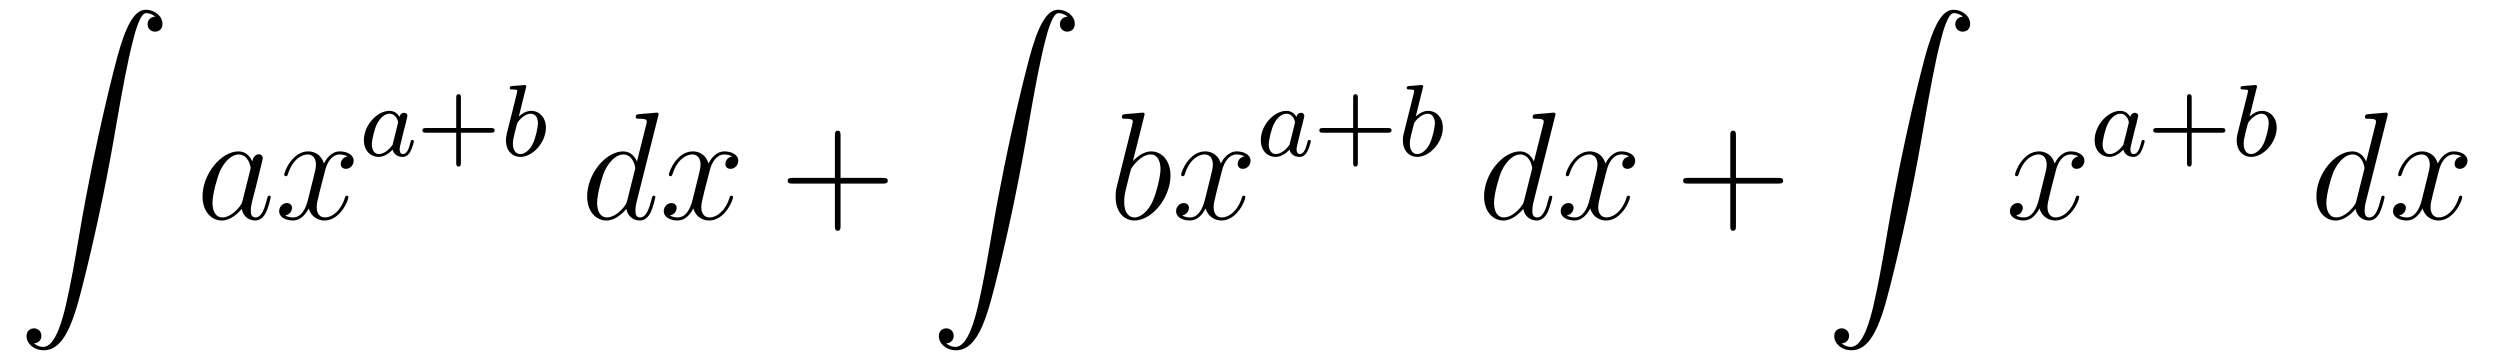 <?xml version='1.0'?>
<!-- This file was generated by dvisvgm 1.14.1 -->
<svg height='28pt' version='1.1' viewBox='0 -28 195 28' width='195pt' xmlns='http://www.w3.org/2000/svg' xmlns:xlink='http://www.w3.org/1999/xlink'>
<g id='page1'>
<g transform='matrix(1 0 0 1 -127 639)'>
<path d='M129.643 -640.216C130.026 -640.24 130.229 -640.503 130.229 -640.802C130.229 -641.196 129.93 -641.388 129.655 -641.388C129.368 -641.388 129.069 -641.208 129.069 -640.79C129.069 -640.18 129.667 -639.678 130.396 -639.678C132.213 -639.678 132.895 -642.475 133.743 -645.942C134.664 -649.719 135.441 -653.533 136.087 -657.37C136.529 -659.916 136.971 -662.307 137.378 -663.849C137.521 -664.435 137.928 -665.977 138.394 -665.977C138.764 -665.977 139.063 -665.75 139.111 -665.702C138.716 -665.678 138.513 -665.415 138.513 -665.116C138.513 -664.722 138.812 -664.531 139.087 -664.531C139.374 -664.531 139.673 -664.71 139.673 -665.128C139.673 -665.774 139.027 -666.24 138.37 -666.24C137.461 -666.24 136.792 -664.937 136.134 -662.498C136.098 -662.367 134.473 -656.366 133.158 -648.548C132.847 -646.719 132.5 -644.723 132.106 -643.061C131.891 -642.188 131.341 -639.941 130.373 -639.941C129.942 -639.941 129.655 -640.216 129.643 -640.216Z' fill-rule='evenodd'/>
<path d='M145.918 -651.342C145.858 -651.139 145.858 -651.115 145.691 -650.888C145.428 -650.553 144.902 -650.04 144.34 -650.04C143.85 -650.04 143.575 -650.482 143.575 -651.187C143.575 -651.845 143.946 -653.183 144.173 -653.686C144.579 -654.522 145.141 -654.953 145.608 -654.953C146.396 -654.953 146.552 -653.973 146.552 -653.877C146.552 -653.865 146.516 -653.709 146.504 -653.686L145.918 -651.342ZM146.683 -654.403C146.552 -654.713 146.229 -655.192 145.608 -655.192C144.257 -655.192 142.798 -653.447 142.798 -651.677C142.798 -650.494 143.492 -649.8 144.304 -649.8C144.962 -649.8 145.524 -650.314 145.858 -650.709C145.978 -650.004 146.54 -649.8 146.898 -649.8C147.257 -649.8 147.544 -650.016 147.759 -650.446C147.95 -650.853 148.118 -651.582 148.118 -651.629C148.118 -651.689 148.07 -651.737 147.998 -651.737C147.891 -651.737 147.879 -651.677 147.831 -651.498C147.652 -650.793 147.424 -650.04 146.934 -650.04C146.588 -650.04 146.564 -650.35 146.564 -650.589C146.564 -650.864 146.6 -650.996 146.707 -651.462C146.791 -651.761 146.851 -652.024 146.946 -652.371C147.388 -654.164 147.496 -654.594 147.496 -654.666C147.496 -654.833 147.365 -654.965 147.185 -654.965C146.803 -654.965 146.707 -654.546 146.683 -654.403ZM154.106 -654.797C153.724 -654.726 153.58 -654.439 153.58 -654.212C153.58 -653.925 153.807 -653.829 153.975 -653.829C154.333 -653.829 154.584 -654.14 154.584 -654.462C154.584 -654.965 154.011 -655.192 153.508 -655.192C152.779 -655.192 152.373 -654.474 152.265 -654.247C151.99 -655.144 151.249 -655.192 151.034 -655.192C149.815 -655.192 149.169 -653.626 149.169 -653.363C149.169 -653.315 149.217 -653.255 149.301 -653.255C149.396 -653.255 149.42 -653.327 149.444 -653.375C149.851 -654.702 150.651 -654.953 150.998 -654.953C151.536 -654.953 151.644 -654.451 151.644 -654.164C151.644 -653.901 151.572 -653.626 151.428 -653.052L151.022 -651.414C150.843 -650.697 150.496 -650.04 149.862 -650.04C149.803 -650.04 149.504 -650.04 149.253 -650.195C149.683 -650.279 149.779 -650.637 149.779 -650.781C149.779 -651.02 149.6 -651.163 149.372 -651.163C149.086 -651.163 148.775 -650.912 148.775 -650.53C148.775 -650.028 149.337 -649.8 149.851 -649.8C150.424 -649.8 150.831 -650.255 151.082 -650.745C151.273 -650.04 151.871 -649.8 152.313 -649.8C153.532 -649.8 154.178 -651.367 154.178 -651.629C154.178 -651.689 154.13 -651.737 154.058 -651.737C153.951 -651.737 153.939 -651.677 153.903 -651.582C153.58 -650.53 152.887 -650.04 152.349 -650.04C151.931 -650.04 151.703 -650.35 151.703 -650.84C151.703 -651.103 151.751 -651.295 151.942 -652.084L152.361 -653.709C152.54 -654.427 152.946 -654.953 153.496 -654.953C153.521 -654.953 153.855 -654.953 154.106 -654.797Z' fill-rule='evenodd'/>
<path d='M158.164 -657.876C158.092 -658.012 157.861 -658.354 157.375 -658.354C156.427 -658.354 155.382 -657.247 155.382 -656.067C155.382 -655.238 155.917 -654.76 156.53 -654.76C157.04 -654.76 157.478 -655.167 157.622 -655.326C157.765 -654.776 158.307 -654.76 158.403 -654.76C158.769 -654.76 158.952 -655.063 159.016 -655.198C159.176 -655.485 159.287 -655.947 159.287 -655.979C159.287 -656.027 159.255 -656.083 159.16 -656.083S159.048 -656.035 159 -655.836C158.889 -655.398 158.737 -654.983 158.427 -654.983C158.243 -654.983 158.172 -655.135 158.172 -655.358C158.172 -655.493 158.243 -655.764 158.291 -655.963C158.339 -656.163 158.458 -656.641 158.49 -656.784L158.65 -657.39C158.689 -657.581 158.777 -657.916 158.777 -657.956C158.777 -658.139 158.626 -658.203 158.522 -658.203C158.403 -658.203 158.203 -658.123 158.164 -657.876ZM157.622 -655.701C157.223 -655.151 156.809 -654.983 156.554 -654.983C156.188 -654.983 156.004 -655.318 156.004 -655.732C156.004 -656.107 156.219 -656.96 156.395 -657.31C156.626 -657.796 157.016 -658.131 157.383 -658.131C157.901 -658.131 158.052 -657.549 158.052 -657.454C158.052 -657.422 157.853 -656.641 157.805 -656.434C157.702 -656.059 157.702 -656.043 157.622 -655.701Z' fill-rule='evenodd'/>
<path d='M162.952 -656.649H165.294C165.406 -656.649 165.581 -656.649 165.581 -656.832C165.581 -657.015 165.406 -657.015 165.294 -657.015H162.952V-659.366C162.952 -659.478 162.952 -659.653 162.768 -659.653C162.585 -659.653 162.585 -659.478 162.585 -659.366V-657.015H160.234C160.123 -657.015 159.948 -657.015 159.948 -656.832C159.948 -656.649 160.123 -656.649 160.234 -656.649H162.585V-654.298C162.585 -654.187 162.585 -654.011 162.768 -654.011C162.952 -654.011 162.952 -654.187 162.952 -654.298V-656.649Z' fill-rule='evenodd'/>
<path d='M168.02 -660.131C168.027 -660.147 168.051 -660.251 168.051 -660.258C168.051 -660.298 168.02 -660.37 167.924 -660.37C167.892 -660.37 167.645 -660.346 167.462 -660.33L167.016 -660.298C166.84 -660.282 166.761 -660.274 166.761 -660.131C166.761 -660.019 166.872 -660.019 166.968 -660.019C167.35 -660.019 167.35 -659.972 167.35 -659.9C167.35 -659.852 167.271 -659.533 167.223 -659.35L166.529 -656.577C166.465 -656.306 166.465 -656.187 166.465 -656.051C166.465 -655.23 166.968 -654.76 167.581 -654.76C168.561 -654.76 169.581 -655.892 169.581 -657.047C169.581 -657.836 169.071 -658.354 168.434 -658.354C167.988 -658.354 167.645 -658.067 167.469 -657.916L168.02 -660.131ZM167.581 -654.983C167.294 -654.983 167.007 -655.207 167.007 -655.788C167.007 -656.003 167.039 -656.202 167.135 -656.585C167.191 -656.816 167.246 -657.039 167.31 -657.27C167.35 -657.414 167.35 -657.43 167.446 -657.549C167.717 -657.884 168.075 -658.131 168.41 -658.131C168.808 -658.131 168.96 -657.741 168.96 -657.382C168.96 -657.087 168.785 -656.234 168.546 -655.764C168.338 -655.334 167.956 -654.983 167.581 -654.983Z' fill-rule='evenodd'/>
<path d='M178.333 -657.917C178.345 -657.965 178.369 -658.037 178.369 -658.097C178.369 -658.216 178.249 -658.216 178.225 -658.216C178.213 -658.216 177.627 -658.168 177.568 -658.156C177.365 -658.144 177.185 -658.121 176.97 -658.108C176.671 -658.085 176.588 -658.073 176.588 -657.858C176.588 -657.738 176.683 -657.738 176.851 -657.738C177.436 -657.738 177.448 -657.63 177.448 -657.511C177.448 -657.439 177.424 -657.343 177.413 -657.307L176.683 -654.403C176.552 -654.713 176.229 -655.192 175.608 -655.192C174.257 -655.192 172.798 -653.447 172.798 -651.677C172.798 -650.494 173.492 -649.8 174.304 -649.8C174.962 -649.8 175.524 -650.314 175.858 -650.709C175.978 -650.004 176.54 -649.8 176.898 -649.8C177.257 -649.8 177.544 -650.016 177.759 -650.446C177.95 -650.853 178.118 -651.582 178.118 -651.629C178.118 -651.689 178.07 -651.737 177.998 -651.737C177.891 -651.737 177.879 -651.677 177.831 -651.498C177.652 -650.793 177.424 -650.04 176.934 -650.04C176.588 -650.04 176.564 -650.35 176.564 -650.589C176.564 -650.637 176.564 -650.888 176.648 -651.223L178.333 -657.917ZM175.918 -651.342C175.858 -651.139 175.858 -651.115 175.691 -650.888C175.428 -650.553 174.902 -650.04 174.34 -650.04C173.85 -650.04 173.575 -650.482 173.575 -651.187C173.575 -651.845 173.946 -653.183 174.173 -653.686C174.579 -654.522 175.141 -654.953 175.608 -654.953C176.396 -654.953 176.552 -653.973 176.552 -653.877C176.552 -653.865 176.516 -653.709 176.504 -653.686L175.918 -651.342ZM184.106 -654.797C183.724 -654.726 183.58 -654.439 183.58 -654.212C183.58 -653.925 183.807 -653.829 183.975 -653.829C184.333 -653.829 184.584 -654.14 184.584 -654.462C184.584 -654.965 184.011 -655.192 183.508 -655.192C182.779 -655.192 182.373 -654.474 182.265 -654.247C181.99 -655.144 181.249 -655.192 181.034 -655.192C179.815 -655.192 179.169 -653.626 179.169 -653.363C179.169 -653.315 179.217 -653.255 179.301 -653.255C179.396 -653.255 179.42 -653.327 179.444 -653.375C179.851 -654.702 180.651 -654.953 180.998 -654.953C181.536 -654.953 181.644 -654.451 181.644 -654.164C181.644 -653.901 181.572 -653.626 181.428 -653.052L181.022 -651.414C180.843 -650.697 180.496 -650.04 179.862 -650.04C179.803 -650.04 179.504 -650.04 179.253 -650.195C179.683 -650.279 179.779 -650.637 179.779 -650.781C179.779 -651.02 179.6 -651.163 179.372 -651.163C179.086 -651.163 178.775 -650.912 178.775 -650.53C178.775 -650.028 179.337 -649.8 179.851 -649.8C180.424 -649.8 180.831 -650.255 181.082 -650.745C181.273 -650.04 181.871 -649.8 182.313 -649.8C183.532 -649.8 184.178 -651.367 184.178 -651.629C184.178 -651.689 184.13 -651.737 184.058 -651.737C183.951 -651.737 183.939 -651.677 183.903 -651.582C183.58 -650.53 182.887 -650.04 182.349 -650.04C181.931 -650.04 181.703 -650.35 181.703 -650.84C181.703 -651.103 181.751 -651.295 181.942 -652.084L182.361 -653.709C182.54 -654.427 182.946 -654.953 183.496 -654.953C183.521 -654.953 183.855 -654.953 184.106 -654.797Z' fill-rule='evenodd'/>
<path d='M192.564 -652.681H195.864C196.031 -652.681 196.247 -652.681 196.247 -652.897C196.247 -653.124 196.043 -653.124 195.864 -653.124H192.564V-656.423C192.564 -656.59 192.564 -656.806 192.349 -656.806C192.122 -656.806 192.122 -656.602 192.122 -656.423V-653.124H188.823C188.655 -653.124 188.44 -653.124 188.44 -652.908C188.44 -652.681 188.644 -652.681 188.823 -652.681H192.122V-649.382C192.122 -649.215 192.122 -649 192.337 -649C192.564 -649 192.564 -649.203 192.564 -649.382V-652.681Z' fill-rule='evenodd'/>
<path d='M200.803 -640.216C201.186 -640.24 201.389 -640.503 201.389 -640.802C201.389 -641.196 201.09 -641.388 200.815 -641.388C200.528 -641.388 200.23 -641.208 200.23 -640.79C200.23 -640.18 200.827 -639.678 201.557 -639.678C203.374 -639.678 204.055 -642.475 204.904 -645.942C205.824 -649.719 206.6 -653.533 207.246 -657.37C207.689 -659.916 208.13 -662.307 208.537 -663.849C208.681 -664.435 209.088 -665.977 209.554 -665.977C209.924 -665.977 210.223 -665.75 210.271 -665.702C209.876 -665.678 209.674 -665.415 209.674 -665.116C209.674 -664.722 209.972 -664.531 210.247 -664.531C210.534 -664.531 210.833 -664.71 210.833 -665.128C210.833 -665.774 210.187 -666.24 209.53 -666.24C208.621 -666.24 207.952 -664.937 207.294 -662.498C207.258 -662.367 205.633 -656.366 204.318 -648.548C204.007 -646.719 203.66 -644.723 203.266 -643.061C203.051 -642.188 202.501 -639.941 201.533 -639.941C201.102 -639.941 200.815 -640.216 200.803 -640.216Z' fill-rule='evenodd'/>
<path d='M216.241 -657.917C216.253 -657.965 216.277 -658.037 216.277 -658.097C216.277 -658.216 216.158 -658.216 216.133 -658.216C216.122 -658.216 215.692 -658.18 215.477 -658.156C215.273 -658.144 215.094 -658.121 214.879 -658.108C214.592 -658.085 214.508 -658.073 214.508 -657.858C214.508 -657.738 214.627 -657.738 214.747 -657.738C215.357 -657.738 215.357 -657.63 215.357 -657.511C215.357 -657.427 215.261 -657.081 215.214 -656.865L214.926 -655.718C214.807 -655.24 214.126 -652.526 214.078 -652.311C214.018 -652.012 214.018 -651.809 214.018 -651.653C214.018 -650.434 214.699 -649.8 215.477 -649.8C216.863 -649.8 218.298 -651.582 218.298 -653.315C218.298 -654.415 217.676 -655.192 216.779 -655.192C216.158 -655.192 215.596 -654.678 215.369 -654.439L216.241 -657.917ZM215.489 -650.04C215.106 -650.04 214.687 -650.327 214.687 -651.259C214.687 -651.653 214.723 -651.88 214.938 -652.717C214.974 -652.873 215.166 -653.638 215.214 -653.793C215.237 -653.889 215.942 -654.953 216.755 -654.953C217.282 -654.953 217.52 -654.427 217.52 -653.805C217.52 -653.231 217.186 -651.88 216.887 -651.259C216.588 -650.613 216.038 -650.04 215.489 -650.04ZM224.066 -654.797C223.684 -654.726 223.541 -654.439 223.541 -654.212C223.541 -653.925 223.768 -653.829 223.934 -653.829C224.293 -653.829 224.544 -654.14 224.544 -654.462C224.544 -654.965 223.97 -655.192 223.469 -655.192C222.739 -655.192 222.332 -654.474 222.226 -654.247C221.951 -655.144 221.209 -655.192 220.994 -655.192C219.775 -655.192 219.128 -653.626 219.128 -653.363C219.128 -653.315 219.176 -653.255 219.26 -653.255C219.356 -653.255 219.38 -653.327 219.404 -653.375C219.81 -654.702 220.612 -654.953 220.958 -654.953C221.496 -654.953 221.604 -654.451 221.604 -654.164C221.604 -653.901 221.532 -653.626 221.388 -653.052L220.982 -651.414C220.802 -650.697 220.456 -650.04 219.822 -650.04C219.763 -650.04 219.464 -650.04 219.212 -650.195C219.643 -650.279 219.739 -650.637 219.739 -650.781C219.739 -651.02 219.559 -651.163 219.332 -651.163C219.046 -651.163 218.735 -650.912 218.735 -650.53C218.735 -650.028 219.296 -649.8 219.81 -649.8C220.385 -649.8 220.79 -650.255 221.042 -650.745C221.233 -650.04 221.831 -649.8 222.274 -649.8C223.493 -649.8 224.137 -651.367 224.137 -651.629C224.137 -651.689 224.09 -651.737 224.018 -651.737C223.91 -651.737 223.898 -651.677 223.864 -651.582C223.541 -650.53 222.847 -650.04 222.308 -650.04C221.891 -650.04 221.663 -650.35 221.663 -650.84C221.663 -651.103 221.711 -651.295 221.903 -652.084L222.32 -653.709C222.5 -654.427 222.906 -654.953 223.457 -654.953C223.481 -654.953 223.816 -654.953 224.066 -654.797Z' fill-rule='evenodd'/>
<path d='M228.124 -657.876C228.052 -658.012 227.821 -658.354 227.335 -658.354C226.386 -658.354 225.342 -657.247 225.342 -656.067C225.342 -655.238 225.876 -654.76 226.49 -654.76C227 -654.76 227.438 -655.167 227.582 -655.326C227.725 -654.776 228.266 -654.76 228.362 -654.76C228.73 -654.76 228.912 -655.063 228.977 -655.198C229.135 -655.485 229.247 -655.947 229.247 -655.979C229.247 -656.027 229.216 -656.083 229.12 -656.083S229.008 -656.035 228.96 -655.836C228.848 -655.398 228.697 -654.983 228.386 -654.983C228.204 -654.983 228.132 -655.135 228.132 -655.358C228.132 -655.493 228.204 -655.764 228.251 -655.963C228.299 -656.163 228.419 -656.641 228.45 -656.784L228.61 -657.39C228.649 -657.581 228.737 -657.916 228.737 -657.956C228.737 -658.139 228.586 -658.203 228.482 -658.203C228.362 -658.203 228.163 -658.123 228.124 -657.876ZM227.582 -655.701C227.184 -655.151 226.769 -654.983 226.514 -654.983C226.147 -654.983 225.964 -655.318 225.964 -655.732C225.964 -656.107 226.18 -656.96 226.355 -657.31C226.585 -657.796 226.976 -658.131 227.342 -658.131C227.861 -658.131 228.012 -657.549 228.012 -657.454C228.012 -657.422 227.813 -656.641 227.765 -656.434C227.662 -656.059 227.662 -656.043 227.582 -655.701Z' fill-rule='evenodd'/>
<path d='M232.912 -656.649H235.254C235.366 -656.649 235.541 -656.649 235.541 -656.832C235.541 -657.015 235.366 -657.015 235.254 -657.015H232.912V-659.366C232.912 -659.478 232.912 -659.653 232.728 -659.653C232.546 -659.653 232.546 -659.478 232.546 -659.366V-657.015H230.195C230.083 -657.015 229.908 -657.015 229.908 -656.832C229.908 -656.649 230.083 -656.649 230.195 -656.649H232.546V-654.298C232.546 -654.187 232.546 -654.011 232.728 -654.011C232.912 -654.011 232.912 -654.187 232.912 -654.298V-656.649Z' fill-rule='evenodd'/>
<path d='M237.979 -660.131C237.988 -660.147 238.012 -660.251 238.012 -660.258C238.012 -660.298 237.979 -660.37 237.884 -660.37C237.852 -660.37 237.605 -660.346 237.421 -660.33L236.976 -660.298C236.8 -660.282 236.72 -660.274 236.72 -660.131C236.72 -660.019 236.832 -660.019 236.928 -660.019C237.31 -660.019 237.31 -659.972 237.31 -659.9C237.31 -659.852 237.23 -659.533 237.182 -659.35L236.489 -656.577C236.425 -656.306 236.425 -656.187 236.425 -656.051C236.425 -655.23 236.928 -654.76 237.541 -654.76C238.522 -654.76 239.542 -655.892 239.542 -657.047C239.542 -657.836 239.032 -658.354 238.394 -658.354C237.948 -658.354 237.605 -658.067 237.43 -657.916L237.979 -660.131ZM237.541 -654.983C237.254 -654.983 236.968 -655.207 236.968 -655.788C236.968 -656.003 236.999 -656.202 237.095 -656.585C237.151 -656.816 237.206 -657.039 237.27 -657.27C237.31 -657.414 237.31 -657.43 237.406 -657.549C237.677 -657.884 238.036 -658.131 238.37 -658.131C238.769 -658.131 238.92 -657.741 238.92 -657.382C238.92 -657.087 238.745 -656.234 238.506 -655.764C238.298 -655.334 237.916 -654.983 237.541 -654.983Z' fill-rule='evenodd'/>
<path d='M248.293 -657.917C248.305 -657.965 248.329 -658.037 248.329 -658.097C248.329 -658.216 248.209 -658.216 248.185 -658.216C248.173 -658.216 247.588 -658.168 247.528 -658.156C247.325 -658.144 247.145 -658.121 246.93 -658.108C246.631 -658.085 246.547 -658.073 246.547 -657.858C246.547 -657.738 246.643 -657.738 246.811 -657.738C247.397 -657.738 247.409 -657.63 247.409 -657.511C247.409 -657.439 247.385 -657.343 247.373 -657.307L246.643 -654.403C246.512 -654.713 246.19 -655.192 245.568 -655.192C244.217 -655.192 242.758 -653.447 242.758 -651.677C242.758 -650.494 243.451 -649.8 244.265 -649.8C244.922 -649.8 245.484 -650.314 245.819 -650.709C245.938 -650.004 246.499 -649.8 246.858 -649.8S247.504 -650.016 247.72 -650.446C247.91 -650.853 248.078 -651.582 248.078 -651.629C248.078 -651.689 248.03 -651.737 247.958 -651.737C247.85 -651.737 247.838 -651.677 247.79 -651.498C247.612 -650.793 247.385 -650.04 246.894 -650.04C246.547 -650.04 246.523 -650.35 246.523 -650.589C246.523 -650.637 246.523 -650.888 246.607 -651.223L248.293 -657.917ZM245.878 -651.342C245.819 -651.139 245.819 -651.115 245.651 -650.888C245.388 -650.553 244.862 -650.04 244.301 -650.04C243.81 -650.04 243.535 -650.482 243.535 -651.187C243.535 -651.845 243.906 -653.183 244.133 -653.686C244.54 -654.522 245.101 -654.953 245.568 -654.953C246.356 -654.953 246.512 -653.973 246.512 -653.877C246.512 -653.865 246.476 -653.709 246.464 -653.686L245.878 -651.342ZM254.066 -654.797C253.684 -654.726 253.541 -654.439 253.541 -654.212C253.541 -653.925 253.768 -653.829 253.934 -653.829C254.293 -653.829 254.544 -654.14 254.544 -654.462C254.544 -654.965 253.97 -655.192 253.469 -655.192C252.739 -655.192 252.332 -654.474 252.226 -654.247C251.951 -655.144 251.209 -655.192 250.994 -655.192C249.775 -655.192 249.128 -653.626 249.128 -653.363C249.128 -653.315 249.176 -653.255 249.26 -653.255C249.356 -653.255 249.38 -653.327 249.404 -653.375C249.81 -654.702 250.612 -654.953 250.958 -654.953C251.496 -654.953 251.604 -654.451 251.604 -654.164C251.604 -653.901 251.532 -653.626 251.388 -653.052L250.982 -651.414C250.802 -650.697 250.456 -650.04 249.822 -650.04C249.763 -650.04 249.464 -650.04 249.212 -650.195C249.643 -650.279 249.739 -650.637 249.739 -650.781C249.739 -651.02 249.559 -651.163 249.332 -651.163C249.046 -651.163 248.735 -650.912 248.735 -650.53C248.735 -650.028 249.296 -649.8 249.81 -649.8C250.385 -649.8 250.79 -650.255 251.042 -650.745C251.233 -650.04 251.831 -649.8 252.274 -649.8C253.493 -649.8 254.137 -651.367 254.137 -651.629C254.137 -651.689 254.09 -651.737 254.018 -651.737C253.91 -651.737 253.898 -651.677 253.864 -651.582C253.541 -650.53 252.847 -650.04 252.308 -650.04C251.891 -650.04 251.663 -650.35 251.663 -650.84C251.663 -651.103 251.711 -651.295 251.903 -652.084L252.32 -653.709C252.5 -654.427 252.906 -654.953 253.457 -654.953C253.481 -654.953 253.816 -654.953 254.066 -654.797Z' fill-rule='evenodd'/>
<path d='M262.404 -652.681H265.704C265.871 -652.681 266.087 -652.681 266.087 -652.897C266.087 -653.124 265.883 -653.124 265.704 -653.124H262.404V-656.423C262.404 -656.59 262.404 -656.806 262.189 -656.806C261.962 -656.806 261.962 -656.602 261.962 -656.423V-653.124H258.662C258.496 -653.124 258.281 -653.124 258.281 -652.908C258.281 -652.681 258.484 -652.681 258.662 -652.681H261.962V-649.382C261.962 -649.215 261.962 -649 262.177 -649C262.404 -649 262.404 -649.203 262.404 -649.382V-652.681Z' fill-rule='evenodd'/>
<path d='M270.643 -640.216C271.026 -640.24 271.229 -640.503 271.229 -640.802C271.229 -641.196 270.93 -641.388 270.655 -641.388C270.368 -641.388 270.07 -641.208 270.07 -640.79C270.07 -640.18 270.667 -639.678 271.397 -639.678C273.214 -639.678 273.895 -642.475 274.744 -645.942C275.664 -649.719 276.44 -653.533 277.086 -657.37C277.529 -659.916 277.97 -662.307 278.377 -663.849C278.521 -664.435 278.928 -665.977 279.394 -665.977C279.764 -665.977 280.063 -665.75 280.111 -665.702C279.716 -665.678 279.514 -665.415 279.514 -665.116C279.514 -664.722 279.812 -664.531 280.087 -664.531C280.374 -664.531 280.673 -664.71 280.673 -665.128C280.673 -665.774 280.027 -666.24 279.37 -666.24C278.461 -666.24 277.792 -664.937 277.134 -662.498C277.098 -662.367 275.473 -656.366 274.158 -648.548C273.847 -646.719 273.5 -644.723 273.106 -643.061C272.891 -642.188 272.341 -639.941 271.373 -639.941C270.942 -639.941 270.655 -640.216 270.643 -640.216Z' fill-rule='evenodd'/>
<path d='M289.106 -654.797C288.724 -654.726 288.581 -654.439 288.581 -654.212C288.581 -653.925 288.808 -653.829 288.974 -653.829C289.333 -653.829 289.584 -654.14 289.584 -654.462C289.584 -654.965 289.01 -655.192 288.509 -655.192C287.779 -655.192 287.372 -654.474 287.266 -654.247C286.991 -655.144 286.249 -655.192 286.034 -655.192C284.815 -655.192 284.17 -653.626 284.17 -653.363C284.17 -653.315 284.216 -653.255 284.3 -653.255C284.396 -653.255 284.42 -653.327 284.444 -653.375C284.851 -654.702 285.652 -654.953 285.998 -654.953C286.536 -654.953 286.644 -654.451 286.644 -654.164C286.644 -653.901 286.572 -653.626 286.428 -653.052L286.022 -651.414C285.842 -650.697 285.497 -650.04 284.862 -650.04C284.803 -650.04 284.504 -650.04 284.252 -650.195C284.683 -650.279 284.779 -650.637 284.779 -650.781C284.779 -651.02 284.599 -651.163 284.372 -651.163C284.086 -651.163 283.775 -650.912 283.775 -650.53C283.775 -650.028 284.336 -649.8 284.851 -649.8C285.425 -649.8 285.83 -650.255 286.082 -650.745C286.273 -650.04 286.871 -649.8 287.314 -649.8C288.533 -649.8 289.178 -651.367 289.178 -651.629C289.178 -651.689 289.13 -651.737 289.058 -651.737C288.95 -651.737 288.938 -651.677 288.904 -651.582C288.581 -650.53 287.887 -650.04 287.35 -650.04C286.931 -650.04 286.704 -650.35 286.704 -650.84C286.704 -651.103 286.751 -651.295 286.943 -652.084L287.36 -653.709C287.54 -654.427 287.946 -654.953 288.497 -654.953C288.521 -654.953 288.856 -654.953 289.106 -654.797Z' fill-rule='evenodd'/>
<path d='M293.164 -657.876C293.092 -658.012 292.861 -658.354 292.375 -658.354C291.426 -658.354 290.382 -657.247 290.382 -656.067C290.382 -655.238 290.916 -654.76 291.53 -654.76C292.04 -654.76 292.478 -655.167 292.622 -655.326C292.765 -654.776 293.306 -654.76 293.402 -654.76C293.77 -654.76 293.952 -655.063 294.017 -655.198C294.175 -655.485 294.287 -655.947 294.287 -655.979C294.287 -656.027 294.256 -656.083 294.16 -656.083C294.064 -656.083 294.048 -656.035 294 -655.836C293.888 -655.398 293.737 -654.983 293.426 -654.983C293.244 -654.983 293.172 -655.135 293.172 -655.358C293.172 -655.493 293.244 -655.764 293.291 -655.963C293.339 -656.163 293.459 -656.641 293.49 -656.784L293.65 -657.39C293.689 -657.581 293.777 -657.916 293.777 -657.956C293.777 -658.139 293.626 -658.203 293.522 -658.203C293.402 -658.203 293.203 -658.123 293.164 -657.876ZM292.622 -655.701C292.224 -655.151 291.809 -654.983 291.554 -654.983C291.187 -654.983 291.004 -655.318 291.004 -655.732C291.004 -656.107 291.22 -656.96 291.395 -657.31C291.625 -657.796 292.016 -658.131 292.382 -658.131C292.901 -658.131 293.052 -657.549 293.052 -657.454C293.052 -657.422 292.853 -656.641 292.805 -656.434C292.702 -656.059 292.702 -656.043 292.622 -655.701Z' fill-rule='evenodd'/>
<path d='M297.952 -656.649H300.294C300.406 -656.649 300.581 -656.649 300.581 -656.832C300.581 -657.015 300.406 -657.015 300.294 -657.015H297.952V-659.366C297.952 -659.478 297.952 -659.653 297.768 -659.653C297.586 -659.653 297.586 -659.478 297.586 -659.366V-657.015H295.235C295.123 -657.015 294.948 -657.015 294.948 -656.832C294.948 -656.649 295.123 -656.649 295.235 -656.649H297.586V-654.298C297.586 -654.187 297.586 -654.011 297.768 -654.011C297.952 -654.011 297.952 -654.187 297.952 -654.298V-656.649Z' fill-rule='evenodd'/>
<path d='M303.019 -660.131C303.028 -660.147 303.052 -660.251 303.052 -660.258C303.052 -660.298 303.019 -660.37 302.924 -660.37C302.892 -660.37 302.645 -660.346 302.461 -660.33L302.016 -660.298C301.84 -660.282 301.76 -660.274 301.76 -660.131C301.76 -660.019 301.872 -660.019 301.968 -660.019C302.35 -660.019 302.35 -659.972 302.35 -659.9C302.35 -659.852 302.27 -659.533 302.222 -659.35L301.529 -656.577C301.465 -656.306 301.465 -656.187 301.465 -656.051C301.465 -655.23 301.968 -654.76 302.581 -654.76C303.562 -654.76 304.582 -655.892 304.582 -657.047C304.582 -657.836 304.072 -658.354 303.434 -658.354C302.988 -658.354 302.645 -658.067 302.47 -657.916L303.019 -660.131ZM302.581 -654.983C302.294 -654.983 302.008 -655.207 302.008 -655.788C302.008 -656.003 302.039 -656.202 302.135 -656.585C302.191 -656.816 302.246 -657.039 302.31 -657.27C302.35 -657.414 302.35 -657.43 302.446 -657.549C302.717 -657.884 303.076 -658.131 303.41 -658.131C303.809 -658.131 303.96 -657.741 303.96 -657.382C303.96 -657.087 303.785 -656.234 303.546 -655.764C303.338 -655.334 302.956 -654.983 302.581 -654.983Z' fill-rule='evenodd'/>
<path d='M313.213 -657.917C313.225 -657.965 313.249 -658.037 313.249 -658.097C313.249 -658.216 313.129 -658.216 313.105 -658.216C313.093 -658.216 312.508 -658.168 312.448 -658.156C312.245 -658.144 312.065 -658.121 311.85 -658.108C311.551 -658.085 311.467 -658.073 311.467 -657.858C311.467 -657.738 311.563 -657.738 311.731 -657.738C312.317 -657.738 312.329 -657.63 312.329 -657.511C312.329 -657.439 312.305 -657.343 312.293 -657.307L311.563 -654.403C311.432 -654.713 311.11 -655.192 310.488 -655.192C309.137 -655.192 307.678 -653.447 307.678 -651.677C307.678 -650.494 308.371 -649.8 309.185 -649.8C309.842 -649.8 310.404 -650.314 310.739 -650.709C310.858 -650.004 311.419 -649.8 311.778 -649.8C312.137 -649.8 312.424 -650.016 312.64 -650.446C312.83 -650.853 312.998 -651.582 312.998 -651.629C312.998 -651.689 312.95 -651.737 312.878 -651.737C312.77 -651.737 312.758 -651.677 312.71 -651.498C312.532 -650.793 312.305 -650.04 311.814 -650.04C311.467 -650.04 311.443 -650.35 311.443 -650.589C311.443 -650.637 311.443 -650.888 311.527 -651.223L313.213 -657.917ZM310.798 -651.342C310.739 -651.139 310.739 -651.115 310.571 -650.888C310.308 -650.553 309.782 -650.04 309.221 -650.04C308.73 -650.04 308.455 -650.482 308.455 -651.187C308.455 -651.845 308.826 -653.183 309.053 -653.686C309.46 -654.522 310.021 -654.953 310.488 -654.953C311.276 -654.953 311.432 -653.973 311.432 -653.877C311.432 -653.865 311.396 -653.709 311.384 -653.686L310.798 -651.342ZM318.986 -654.797C318.604 -654.726 318.461 -654.439 318.461 -654.212C318.461 -653.925 318.688 -653.829 318.854 -653.829C319.213 -653.829 319.464 -654.14 319.464 -654.462C319.464 -654.965 318.89 -655.192 318.389 -655.192C317.659 -655.192 317.252 -654.474 317.146 -654.247C316.871 -655.144 316.129 -655.192 315.914 -655.192C314.695 -655.192 314.048 -653.626 314.048 -653.363C314.048 -653.315 314.096 -653.255 314.18 -653.255C314.276 -653.255 314.3 -653.327 314.324 -653.375C314.73 -654.702 315.532 -654.953 315.878 -654.953C316.416 -654.953 316.524 -654.451 316.524 -654.164C316.524 -653.901 316.452 -653.626 316.308 -653.052L315.902 -651.414C315.722 -650.697 315.376 -650.04 314.742 -650.04C314.683 -650.04 314.384 -650.04 314.132 -650.195C314.563 -650.279 314.659 -650.637 314.659 -650.781C314.659 -651.02 314.479 -651.163 314.252 -651.163C313.966 -651.163 313.655 -650.912 313.655 -650.53C313.655 -650.028 314.216 -649.8 314.73 -649.8C315.305 -649.8 315.71 -650.255 315.962 -650.745C316.153 -650.04 316.751 -649.8 317.194 -649.8C318.413 -649.8 319.057 -651.367 319.057 -651.629C319.057 -651.689 319.01 -651.737 318.938 -651.737C318.83 -651.737 318.818 -651.677 318.784 -651.582C318.461 -650.53 317.767 -650.04 317.228 -650.04C316.811 -650.04 316.583 -650.35 316.583 -650.84C316.583 -651.103 316.631 -651.295 316.823 -652.084L317.24 -653.709C317.42 -654.427 317.826 -654.953 318.377 -654.953C318.401 -654.953 318.736 -654.953 318.986 -654.797Z' fill-rule='evenodd'/>
</g>
</g>
</svg>
